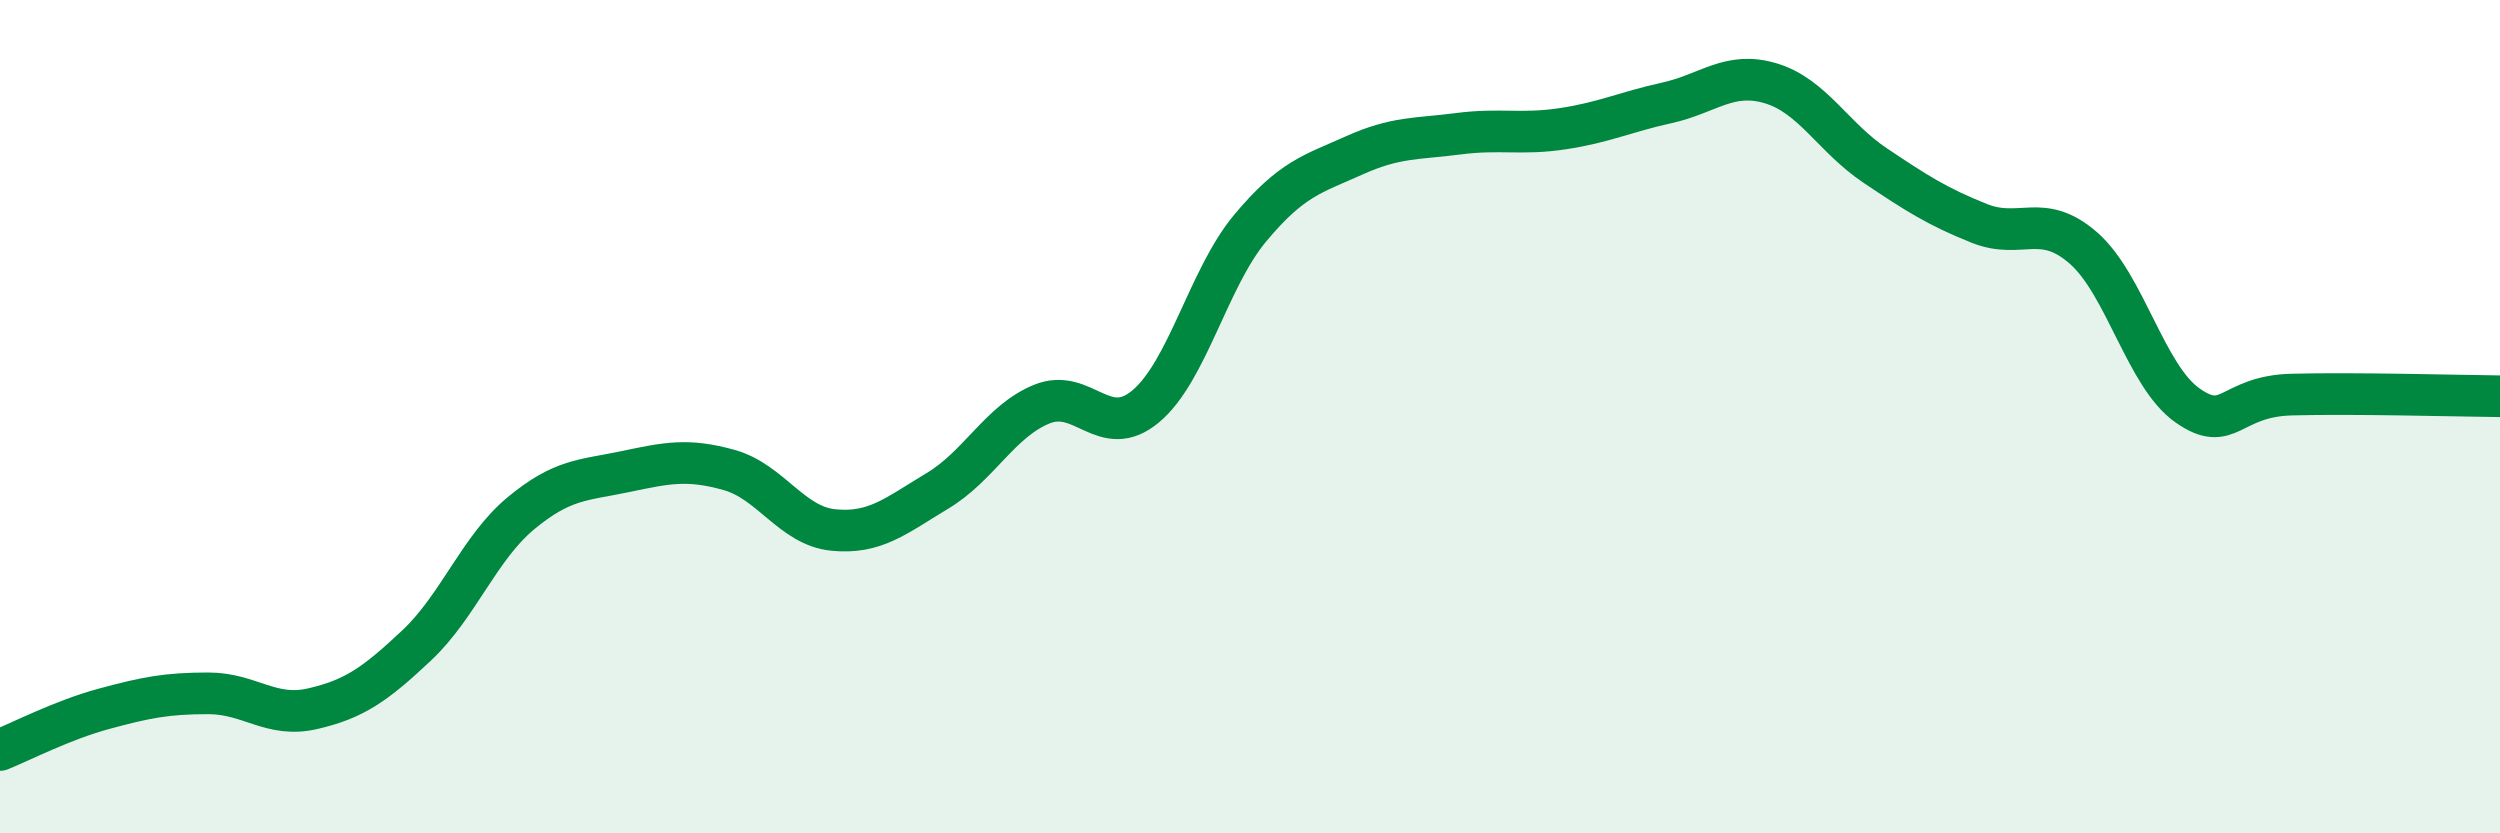 
    <svg width="60" height="20" viewBox="0 0 60 20" xmlns="http://www.w3.org/2000/svg">
      <path
        d="M 0,18 C 0.5,17.8 1.5,17.28 2.5,17.01 C 3.5,16.74 4,16.64 5,16.64 C 6,16.64 6.5,17.24 7.5,17.01 C 8.5,16.78 9,16.43 10,15.49 C 11,14.55 11.5,13.15 12.5,12.32 C 13.5,11.49 14,11.53 15,11.32 C 16,11.11 16.5,11 17.5,11.28 C 18.5,11.56 19,12.62 20,12.72 C 21,12.82 21.5,12.38 22.5,11.78 C 23.5,11.18 24,10.11 25,9.7 C 26,9.29 26.5,10.59 27.5,9.75 C 28.5,8.91 29,6.68 30,5.48 C 31,4.28 31.5,4.18 32.5,3.73 C 33.5,3.28 34,3.34 35,3.21 C 36,3.08 36.5,3.24 37.5,3.09 C 38.5,2.94 39,2.69 40,2.47 C 41,2.25 41.5,1.7 42.5,2 C 43.5,2.3 44,3.3 45,3.97 C 46,4.64 46.5,4.96 47.5,5.36 C 48.5,5.76 49,5.08 50,5.95 C 51,6.82 51.5,9.03 52.5,9.73 C 53.5,10.43 53.5,9.51 55,9.47 C 56.5,9.43 59,9.5 60,9.51L60 20L0 20Z"
        fill="#008740"
        opacity="0.1"
        stroke-linecap="round"
        stroke-linejoin="round"
      />
      <path
        d="M 0,18 C 0.5,17.8 1.5,17.28 2.5,17.01 C 3.5,16.74 4,16.64 5,16.64 C 6,16.64 6.5,17.24 7.5,17.01 C 8.5,16.78 9,16.43 10,15.49 C 11,14.55 11.5,13.15 12.5,12.32 C 13.5,11.49 14,11.53 15,11.32 C 16,11.11 16.5,11 17.5,11.28 C 18.5,11.56 19,12.62 20,12.72 C 21,12.82 21.5,12.38 22.5,11.78 C 23.5,11.18 24,10.11 25,9.7 C 26,9.29 26.5,10.59 27.5,9.75 C 28.5,8.91 29,6.68 30,5.48 C 31,4.28 31.5,4.18 32.5,3.73 C 33.5,3.28 34,3.34 35,3.21 C 36,3.08 36.5,3.24 37.5,3.09 C 38.5,2.94 39,2.69 40,2.47 C 41,2.25 41.5,1.7 42.5,2 C 43.5,2.3 44,3.3 45,3.97 C 46,4.64 46.5,4.96 47.5,5.36 C 48.5,5.76 49,5.08 50,5.95 C 51,6.82 51.5,9.03 52.5,9.73 C 53.5,10.43 53.5,9.51 55,9.47 C 56.5,9.43 59,9.5 60,9.51"
        stroke="#008740"
        stroke-width="1"
        fill="none"
        stroke-linecap="round"
        stroke-linejoin="round"
      />
    </svg>
  